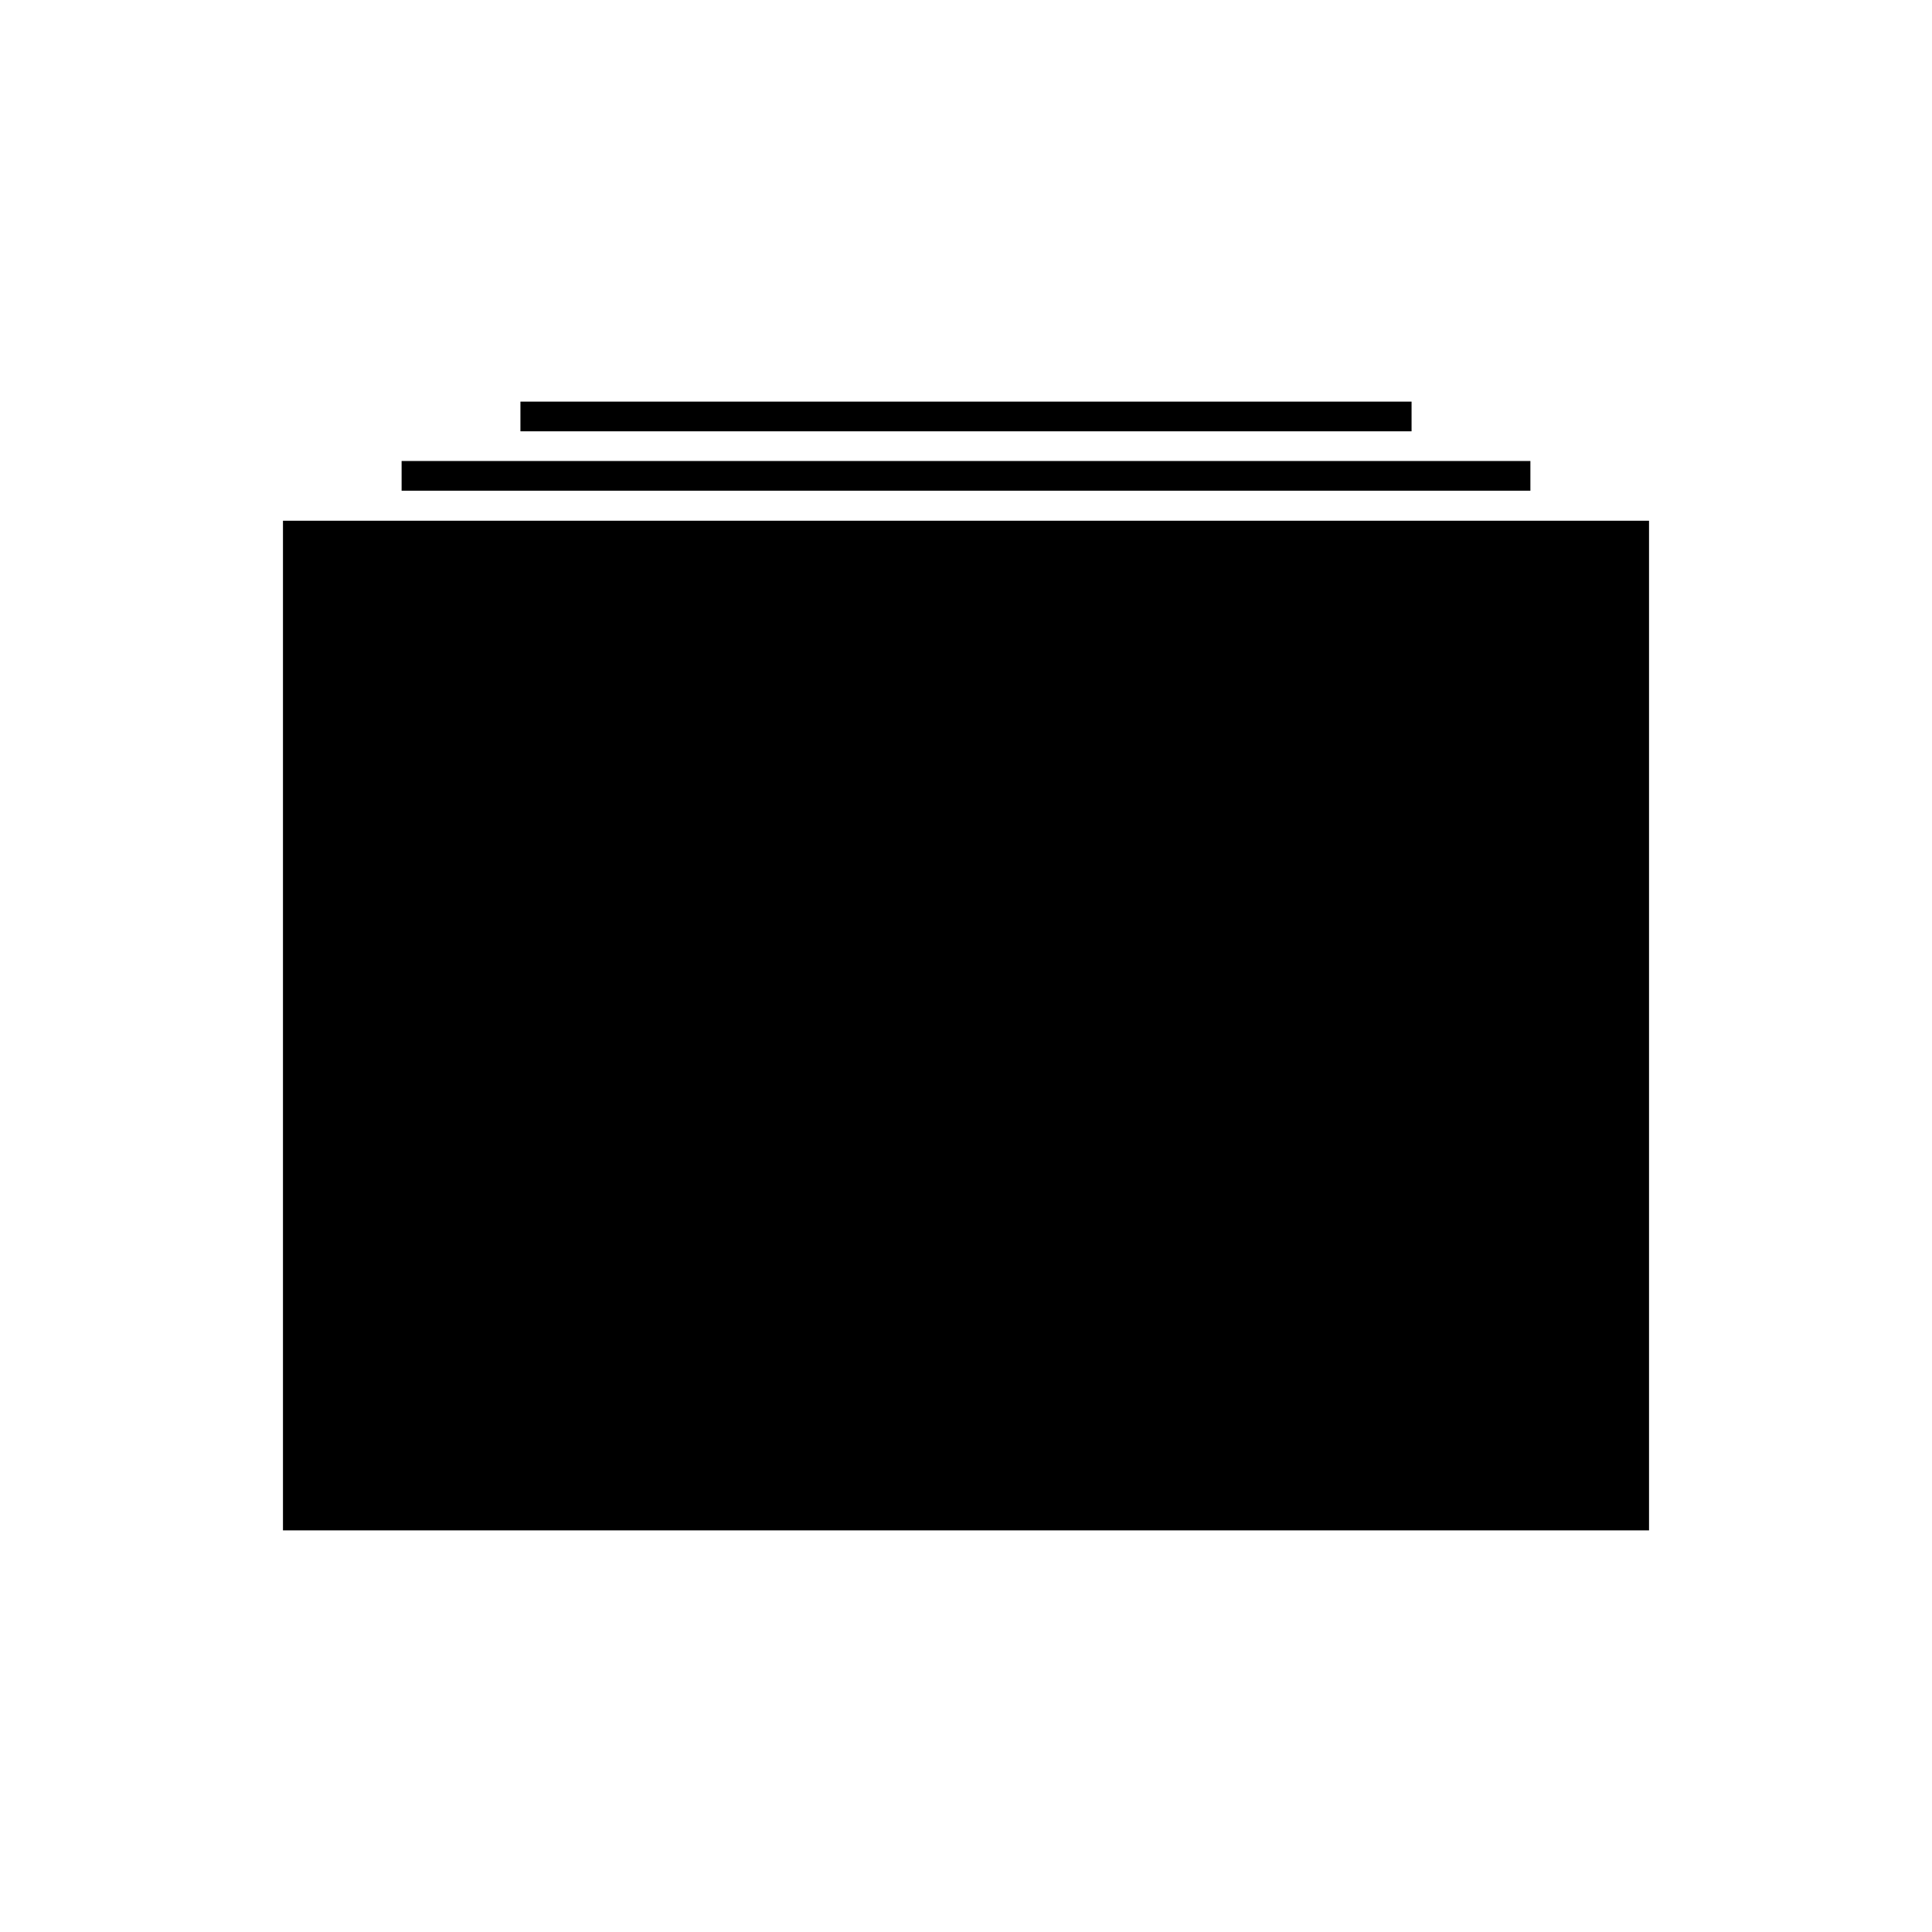 <?xml version="1.0" encoding="UTF-8"?>
<!-- Uploaded to: SVG Repo, www.svgrepo.com, Generator: SVG Repo Mixer Tools -->
<svg fill="#000000" width="800px" height="800px" version="1.1" viewBox="144 144 512 512" xmlns="http://www.w3.org/2000/svg">
 <g>
  <path d="m218.99 282h362.02v267.57h-362.02z"/>
  <path d="m250.43 266.17h299.14v7.871h-299.14z"/>
  <path d="m281.92 250.43h236.16v7.871h-236.16z"/>
 </g>
</svg>